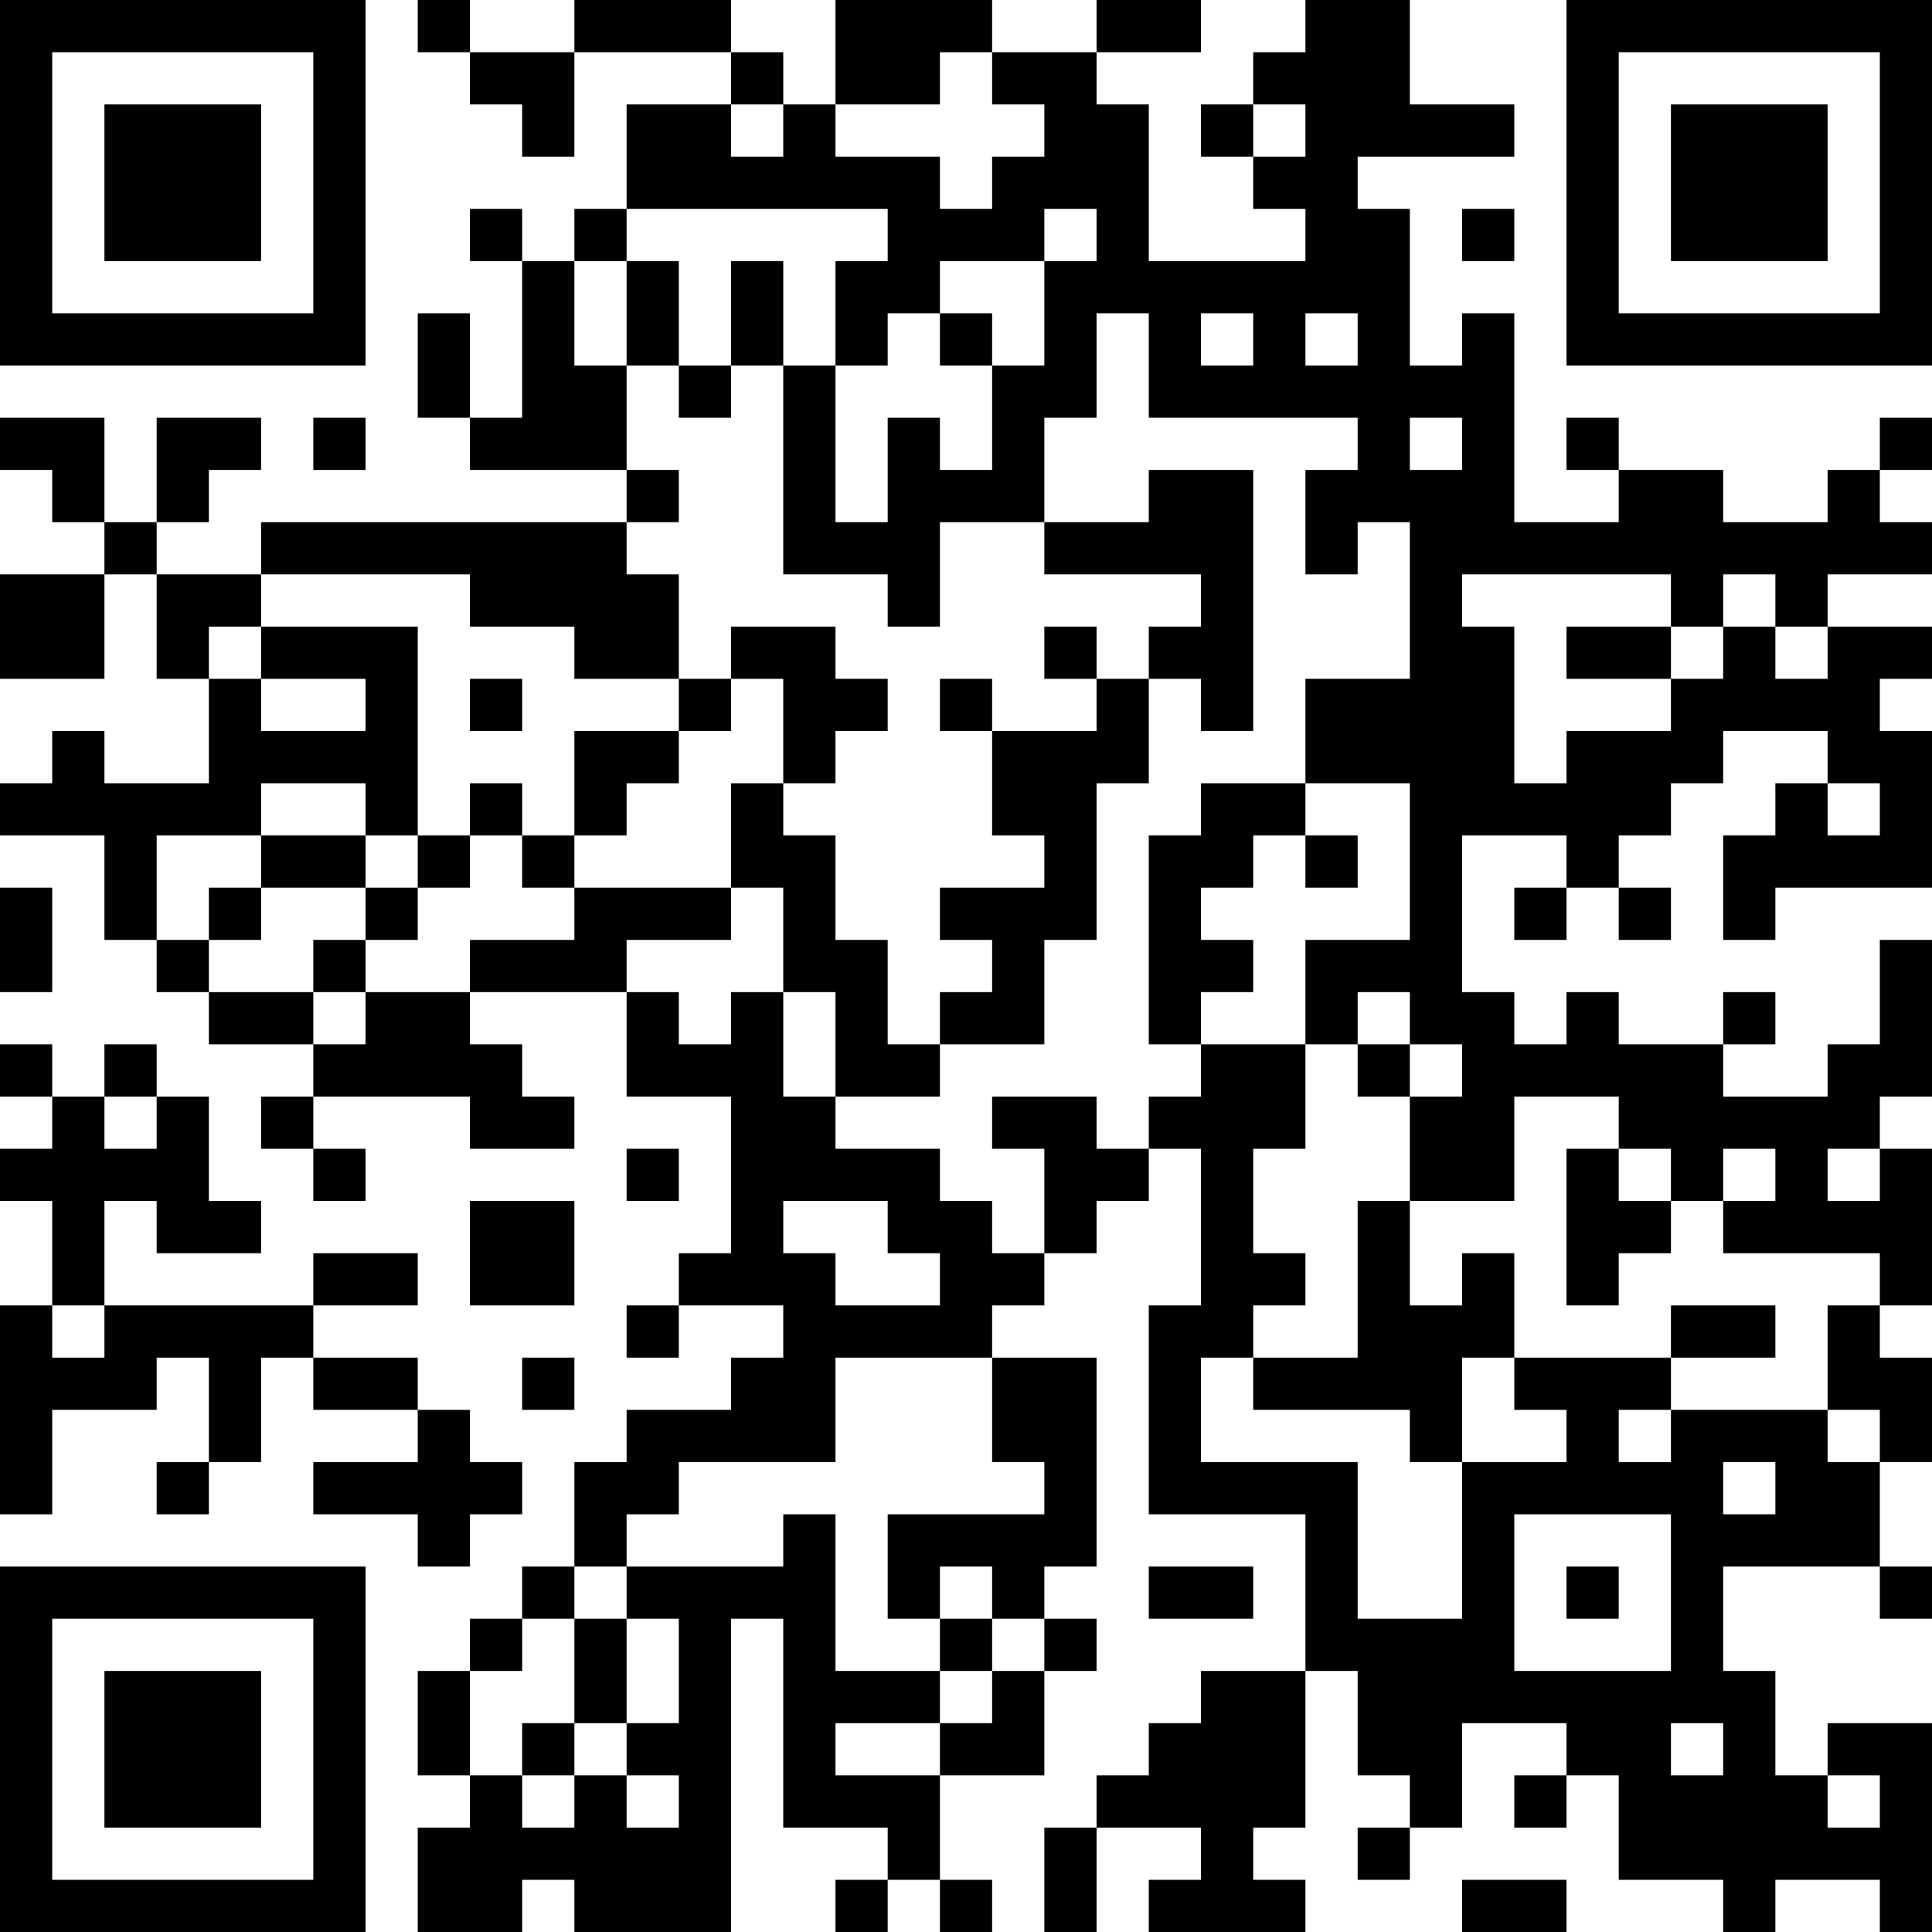 <?xml version="1.0" encoding="UTF-8"?>
<svg xmlns="http://www.w3.org/2000/svg" version="1.1" width="400" height="400" viewBox="0 0 400 400"><rect x="0" y="0" width="400" height="400" fill="#ffffff"/><g transform="scale(10.811)"><g transform="translate(0,0)"><path fill-rule="evenodd" d="M8 0L8 1L9 1L9 2L10 2L10 3L11 3L11 1L14 1L14 2L12 2L12 4L11 4L11 5L10 5L10 4L9 4L9 5L10 5L10 8L9 8L9 6L8 6L8 8L9 8L9 9L12 9L12 10L5 10L5 11L3 11L3 10L4 10L4 9L5 9L5 8L3 8L3 10L2 10L2 8L0 8L0 9L1 9L1 10L2 10L2 11L0 11L0 13L2 13L2 11L3 11L3 13L4 13L4 15L2 15L2 14L1 14L1 15L0 15L0 16L2 16L2 18L3 18L3 19L4 19L4 20L6 20L6 21L5 21L5 22L6 22L6 23L7 23L7 22L6 22L6 21L9 21L9 22L11 22L11 21L10 21L10 20L9 20L9 19L12 19L12 21L14 21L14 24L13 24L13 25L12 25L12 26L13 26L13 25L15 25L15 26L14 26L14 27L12 27L12 28L11 28L11 30L10 30L10 31L9 31L9 32L8 32L8 34L9 34L9 35L8 35L8 37L10 37L10 36L11 36L11 37L14 37L14 31L15 31L15 35L17 35L17 36L16 36L16 37L17 37L17 36L18 36L18 37L19 37L19 36L18 36L18 34L20 34L20 32L21 32L21 31L20 31L20 30L21 30L21 26L19 26L19 25L20 25L20 24L21 24L21 23L22 23L22 22L23 22L23 25L22 25L22 29L25 29L25 32L23 32L23 33L22 33L22 34L21 34L21 35L20 35L20 37L21 37L21 35L23 35L23 36L22 36L22 37L25 37L25 36L24 36L24 35L25 35L25 32L26 32L26 34L27 34L27 35L26 35L26 36L27 36L27 35L28 35L28 33L30 33L30 34L29 34L29 35L30 35L30 34L31 34L31 36L33 36L33 37L34 37L34 36L36 36L36 37L37 37L37 33L35 33L35 34L34 34L34 32L33 32L33 30L36 30L36 31L37 31L37 30L36 30L36 28L37 28L37 26L36 26L36 25L37 25L37 22L36 22L36 21L37 21L37 18L36 18L36 20L35 20L35 21L33 21L33 20L34 20L34 19L33 19L33 20L31 20L31 19L30 19L30 20L29 20L29 19L28 19L28 16L30 16L30 17L29 17L29 18L30 18L30 17L31 17L31 18L32 18L32 17L31 17L31 16L32 16L32 15L33 15L33 14L35 14L35 15L34 15L34 16L33 16L33 18L34 18L34 17L37 17L37 14L36 14L36 13L37 13L37 12L35 12L35 11L37 11L37 10L36 10L36 9L37 9L37 8L36 8L36 9L35 9L35 10L33 10L33 9L31 9L31 8L30 8L30 9L31 9L31 10L29 10L29 6L28 6L28 7L27 7L27 4L26 4L26 3L29 3L29 2L27 2L27 0L25 0L25 1L24 1L24 2L23 2L23 3L24 3L24 4L25 4L25 5L22 5L22 2L21 2L21 1L23 1L23 0L21 0L21 1L19 1L19 0L16 0L16 2L15 2L15 1L14 1L14 0L11 0L11 1L9 1L9 0ZM18 1L18 2L16 2L16 3L18 3L18 4L19 4L19 3L20 3L20 2L19 2L19 1ZM14 2L14 3L15 3L15 2ZM24 2L24 3L25 3L25 2ZM12 4L12 5L11 5L11 7L12 7L12 9L13 9L13 10L12 10L12 11L13 11L13 13L11 13L11 12L9 12L9 11L5 11L5 12L4 12L4 13L5 13L5 14L7 14L7 13L5 13L5 12L8 12L8 16L7 16L7 15L5 15L5 16L3 16L3 18L4 18L4 19L6 19L6 20L7 20L7 19L9 19L9 18L11 18L11 17L14 17L14 18L12 18L12 19L13 19L13 20L14 20L14 19L15 19L15 21L16 21L16 22L18 22L18 23L19 23L19 24L20 24L20 22L19 22L19 21L21 21L21 22L22 22L22 21L23 21L23 20L25 20L25 22L24 22L24 24L25 24L25 25L24 25L24 26L23 26L23 28L26 28L26 31L28 31L28 28L30 28L30 27L29 27L29 26L32 26L32 27L31 27L31 28L32 28L32 27L35 27L35 28L36 28L36 27L35 27L35 25L36 25L36 24L33 24L33 23L34 23L34 22L33 22L33 23L32 23L32 22L31 22L31 21L29 21L29 23L27 23L27 21L28 21L28 20L27 20L27 19L26 19L26 20L25 20L25 18L27 18L27 15L25 15L25 13L27 13L27 10L26 10L26 11L25 11L25 9L26 9L26 8L22 8L22 6L21 6L21 8L20 8L20 10L18 10L18 12L17 12L17 11L15 11L15 7L16 7L16 10L17 10L17 8L18 8L18 9L19 9L19 7L20 7L20 5L21 5L21 4L20 4L20 5L18 5L18 6L17 6L17 7L16 7L16 5L17 5L17 4ZM28 4L28 5L29 5L29 4ZM12 5L12 7L13 7L13 8L14 8L14 7L15 7L15 5L14 5L14 7L13 7L13 5ZM18 6L18 7L19 7L19 6ZM23 6L23 7L24 7L24 6ZM25 6L25 7L26 7L26 6ZM6 8L6 9L7 9L7 8ZM27 8L27 9L28 9L28 8ZM22 9L22 10L20 10L20 11L23 11L23 12L22 12L22 13L21 13L21 12L20 12L20 13L21 13L21 14L19 14L19 13L18 13L18 14L19 14L19 16L20 16L20 17L18 17L18 18L19 18L19 19L18 19L18 20L17 20L17 18L16 18L16 16L15 16L15 15L16 15L16 14L17 14L17 13L16 13L16 12L14 12L14 13L13 13L13 14L11 14L11 16L10 16L10 15L9 15L9 16L8 16L8 17L7 17L7 16L5 16L5 17L4 17L4 18L5 18L5 17L7 17L7 18L6 18L6 19L7 19L7 18L8 18L8 17L9 17L9 16L10 16L10 17L11 17L11 16L12 16L12 15L13 15L13 14L14 14L14 13L15 13L15 15L14 15L14 17L15 17L15 19L16 19L16 21L18 21L18 20L20 20L20 18L21 18L21 15L22 15L22 13L23 13L23 14L24 14L24 9ZM28 11L28 12L29 12L29 15L30 15L30 14L32 14L32 13L33 13L33 12L34 12L34 13L35 13L35 12L34 12L34 11L33 11L33 12L32 12L32 11ZM30 12L30 13L32 13L32 12ZM9 13L9 14L10 14L10 13ZM23 15L23 16L22 16L22 20L23 20L23 19L24 19L24 18L23 18L23 17L24 17L24 16L25 16L25 17L26 17L26 16L25 16L25 15ZM35 15L35 16L36 16L36 15ZM0 17L0 19L1 19L1 17ZM0 20L0 21L1 21L1 22L0 22L0 23L1 23L1 25L0 25L0 29L1 29L1 27L3 27L3 26L4 26L4 28L3 28L3 29L4 29L4 28L5 28L5 26L6 26L6 27L8 27L8 28L6 28L6 29L8 29L8 30L9 30L9 29L10 29L10 28L9 28L9 27L8 27L8 26L6 26L6 25L8 25L8 24L6 24L6 25L2 25L2 23L3 23L3 24L5 24L5 23L4 23L4 21L3 21L3 20L2 20L2 21L1 21L1 20ZM26 20L26 21L27 21L27 20ZM2 21L2 22L3 22L3 21ZM12 22L12 23L13 23L13 22ZM30 22L30 25L31 25L31 24L32 24L32 23L31 23L31 22ZM35 22L35 23L36 23L36 22ZM9 23L9 25L11 25L11 23ZM15 23L15 24L16 24L16 25L18 25L18 24L17 24L17 23ZM26 23L26 26L24 26L24 27L27 27L27 28L28 28L28 26L29 26L29 24L28 24L28 25L27 25L27 23ZM1 25L1 26L2 26L2 25ZM32 25L32 26L34 26L34 25ZM10 26L10 27L11 27L11 26ZM16 26L16 28L13 28L13 29L12 29L12 30L11 30L11 31L10 31L10 32L9 32L9 34L10 34L10 35L11 35L11 34L12 34L12 35L13 35L13 34L12 34L12 33L13 33L13 31L12 31L12 30L15 30L15 29L16 29L16 32L18 32L18 33L16 33L16 34L18 34L18 33L19 33L19 32L20 32L20 31L19 31L19 30L18 30L18 31L17 31L17 29L20 29L20 28L19 28L19 26ZM33 28L33 29L34 29L34 28ZM29 29L29 32L32 32L32 29ZM22 30L22 31L24 31L24 30ZM30 30L30 31L31 31L31 30ZM11 31L11 33L10 33L10 34L11 34L11 33L12 33L12 31ZM18 31L18 32L19 32L19 31ZM32 33L32 34L33 34L33 33ZM35 34L35 35L36 35L36 34ZM28 36L28 37L30 37L30 36ZM0 0L0 7L7 7L7 0ZM1 1L1 6L6 6L6 1ZM2 2L2 5L5 5L5 2ZM30 0L30 7L37 7L37 0ZM31 1L31 6L36 6L36 1ZM32 2L32 5L35 5L35 2ZM0 30L0 37L7 37L7 30ZM1 31L1 36L6 36L6 31ZM2 32L2 35L5 35L5 32Z" fill="#000000"/></g></g></svg>
